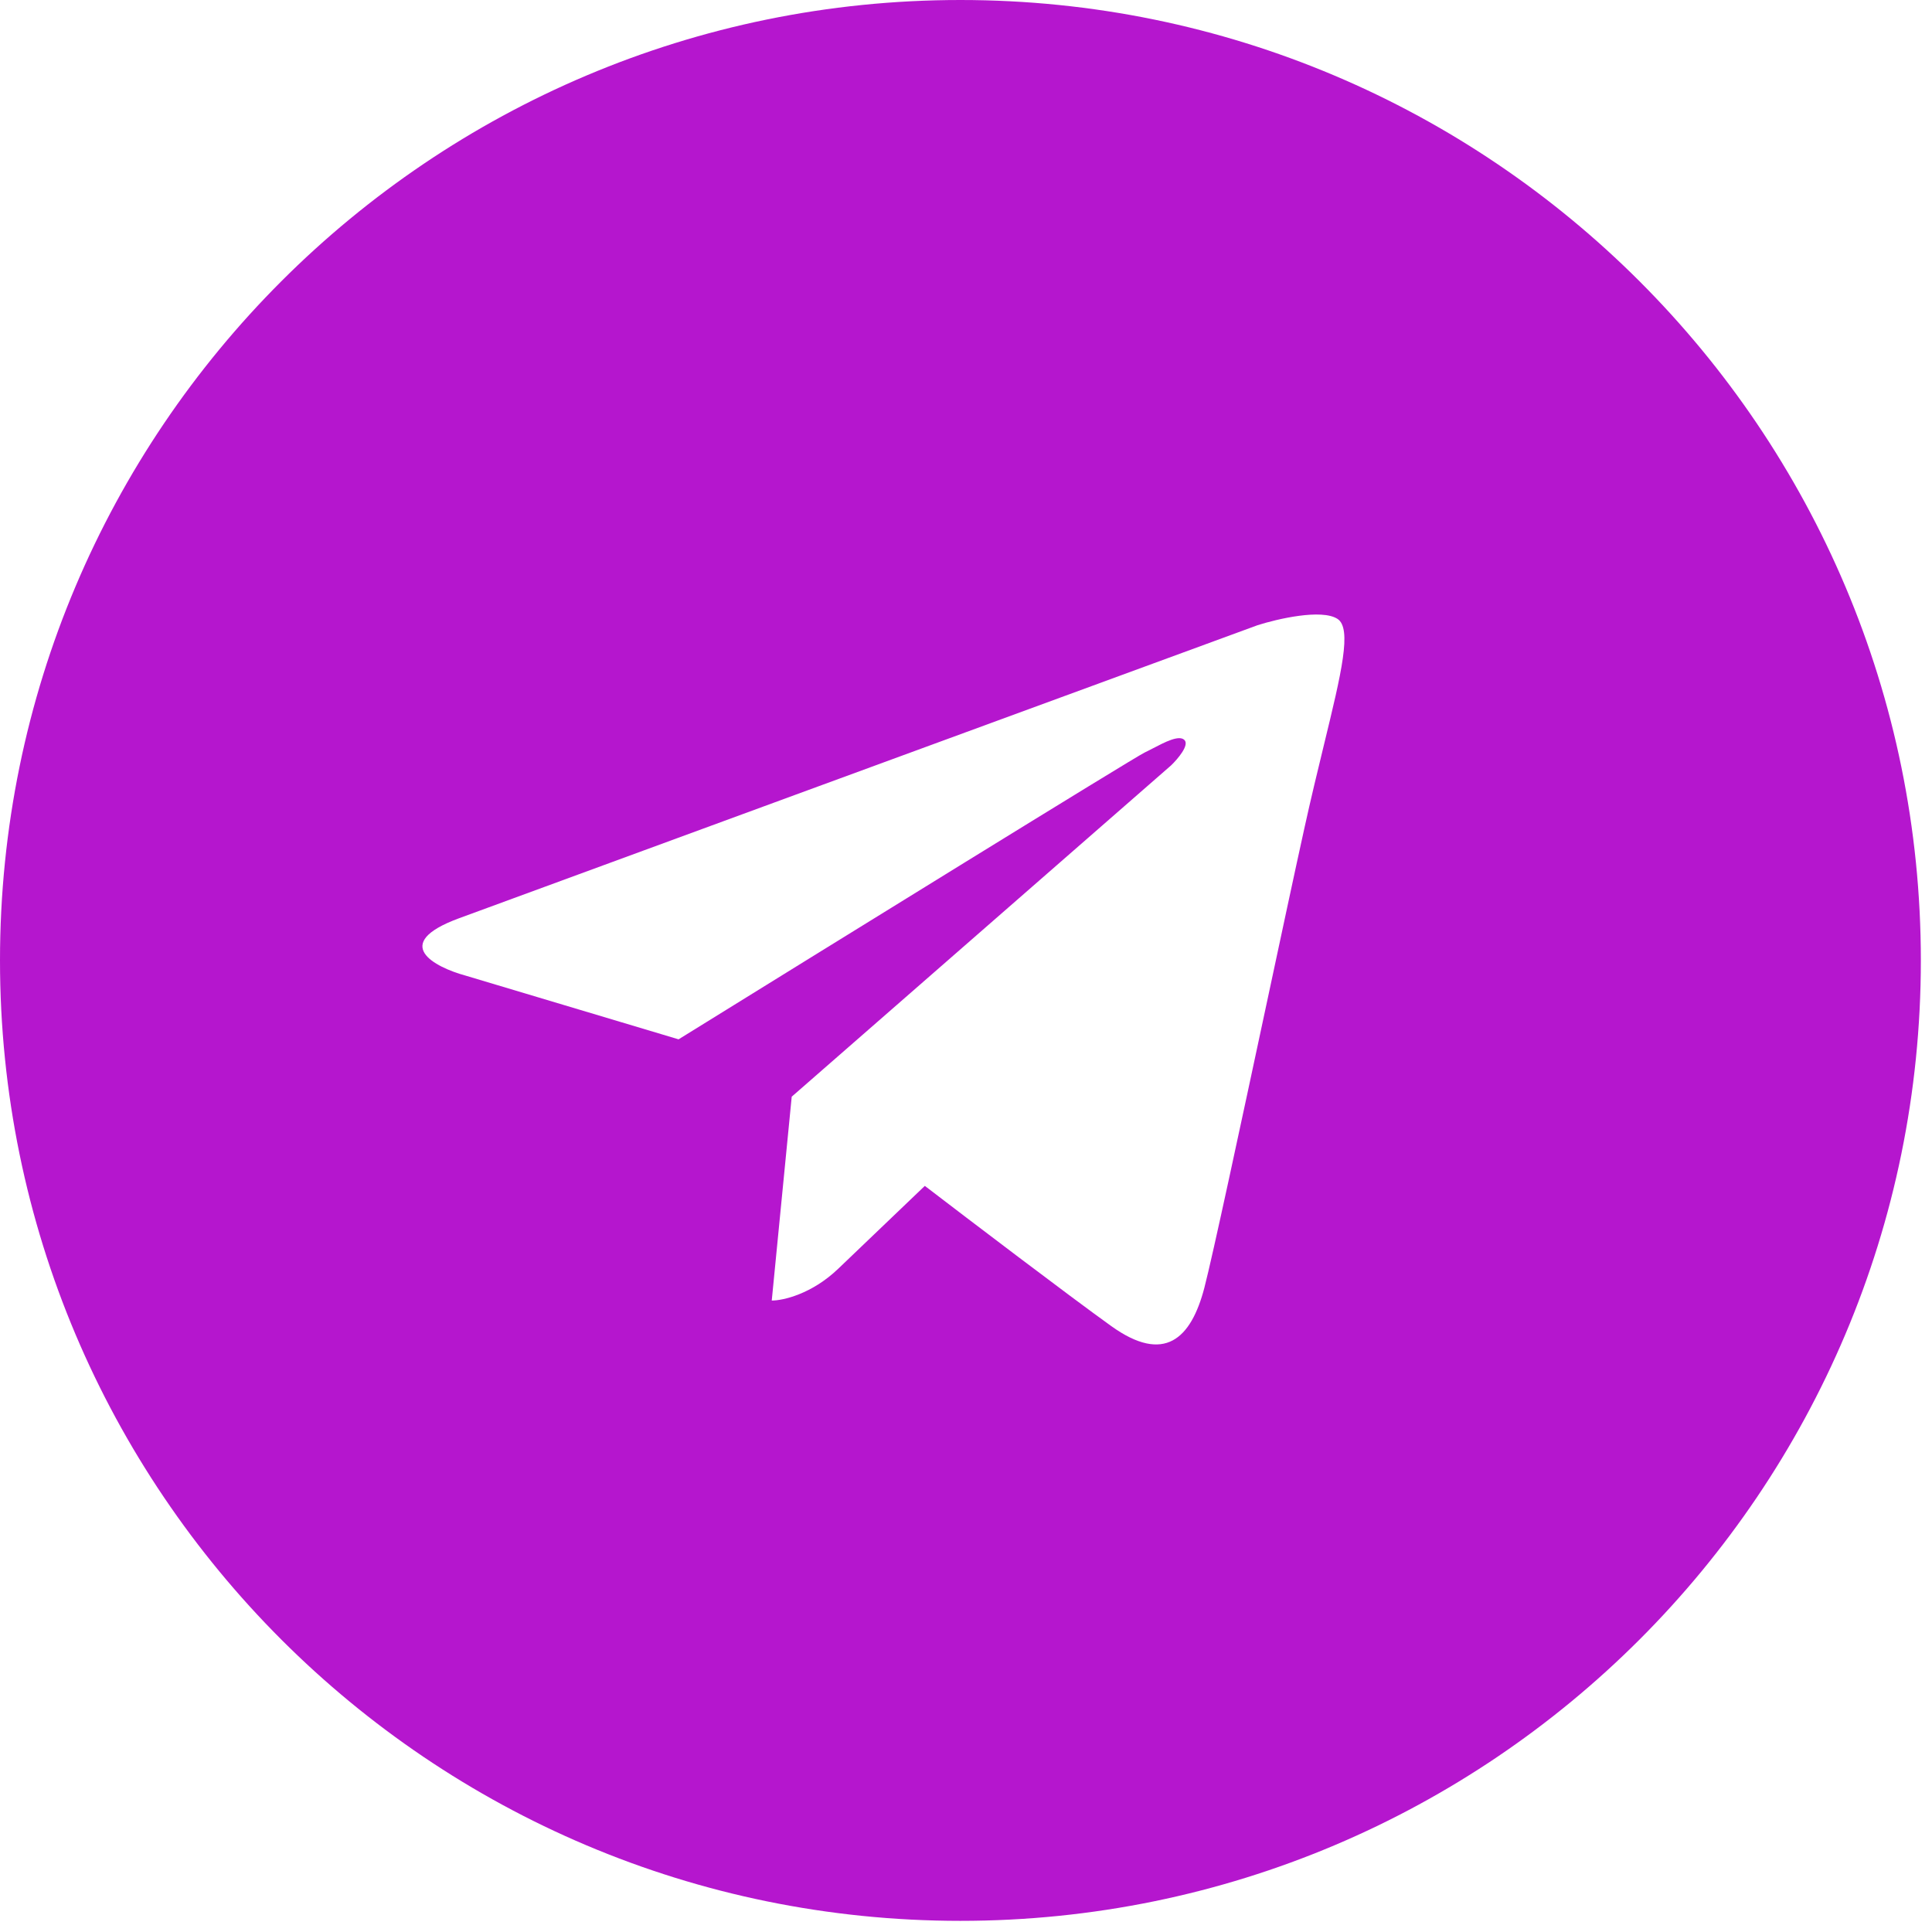 <?xml version="1.0" encoding="UTF-8"?> <svg xmlns="http://www.w3.org/2000/svg" width="48" height="48" viewBox="0 0 48 48" fill="none"><g clip-path="url(#clip0_1917_444)"><path fill-rule="evenodd" clip-rule="evenodd" d="M23.861 47.723C37.04 47.723 47.723 37.04 47.723 23.861C47.723 10.683 37.04 0 23.861 0C10.683 0 0 10.683 0 23.861C0 37.04 10.683 47.723 23.861 47.723ZM16.859 25.822L11.568 24.239C10.796 24.028 9.683 23.448 11.402 22.815C13.122 22.181 25.347 17.697 31.244 15.533C31.74 15.375 32.832 15.122 33.228 15.375C33.596 15.61 33.328 16.715 32.895 18.497C32.744 19.118 32.573 19.821 32.402 20.599C32.164 21.678 31.82 23.288 31.462 24.966C30.821 27.965 30.133 31.183 29.922 31.995C29.591 33.262 28.929 33.895 27.607 32.945C26.548 32.185 24.079 30.307 22.977 29.463L20.827 31.52C20.166 32.154 19.449 32.312 19.174 32.312L19.67 27.247L29.095 19.016C29.26 18.857 29.558 18.509 29.425 18.383C29.292 18.255 28.943 18.436 28.639 18.595C28.567 18.632 28.497 18.669 28.433 18.699C28.169 18.826 20.607 23.5 16.859 25.822Z" fill="#B516CE"></path></g><defs><clipPath id="clip0_1917_444"><rect width="48" height="48" fill="white"></rect></clipPath></defs></svg> 